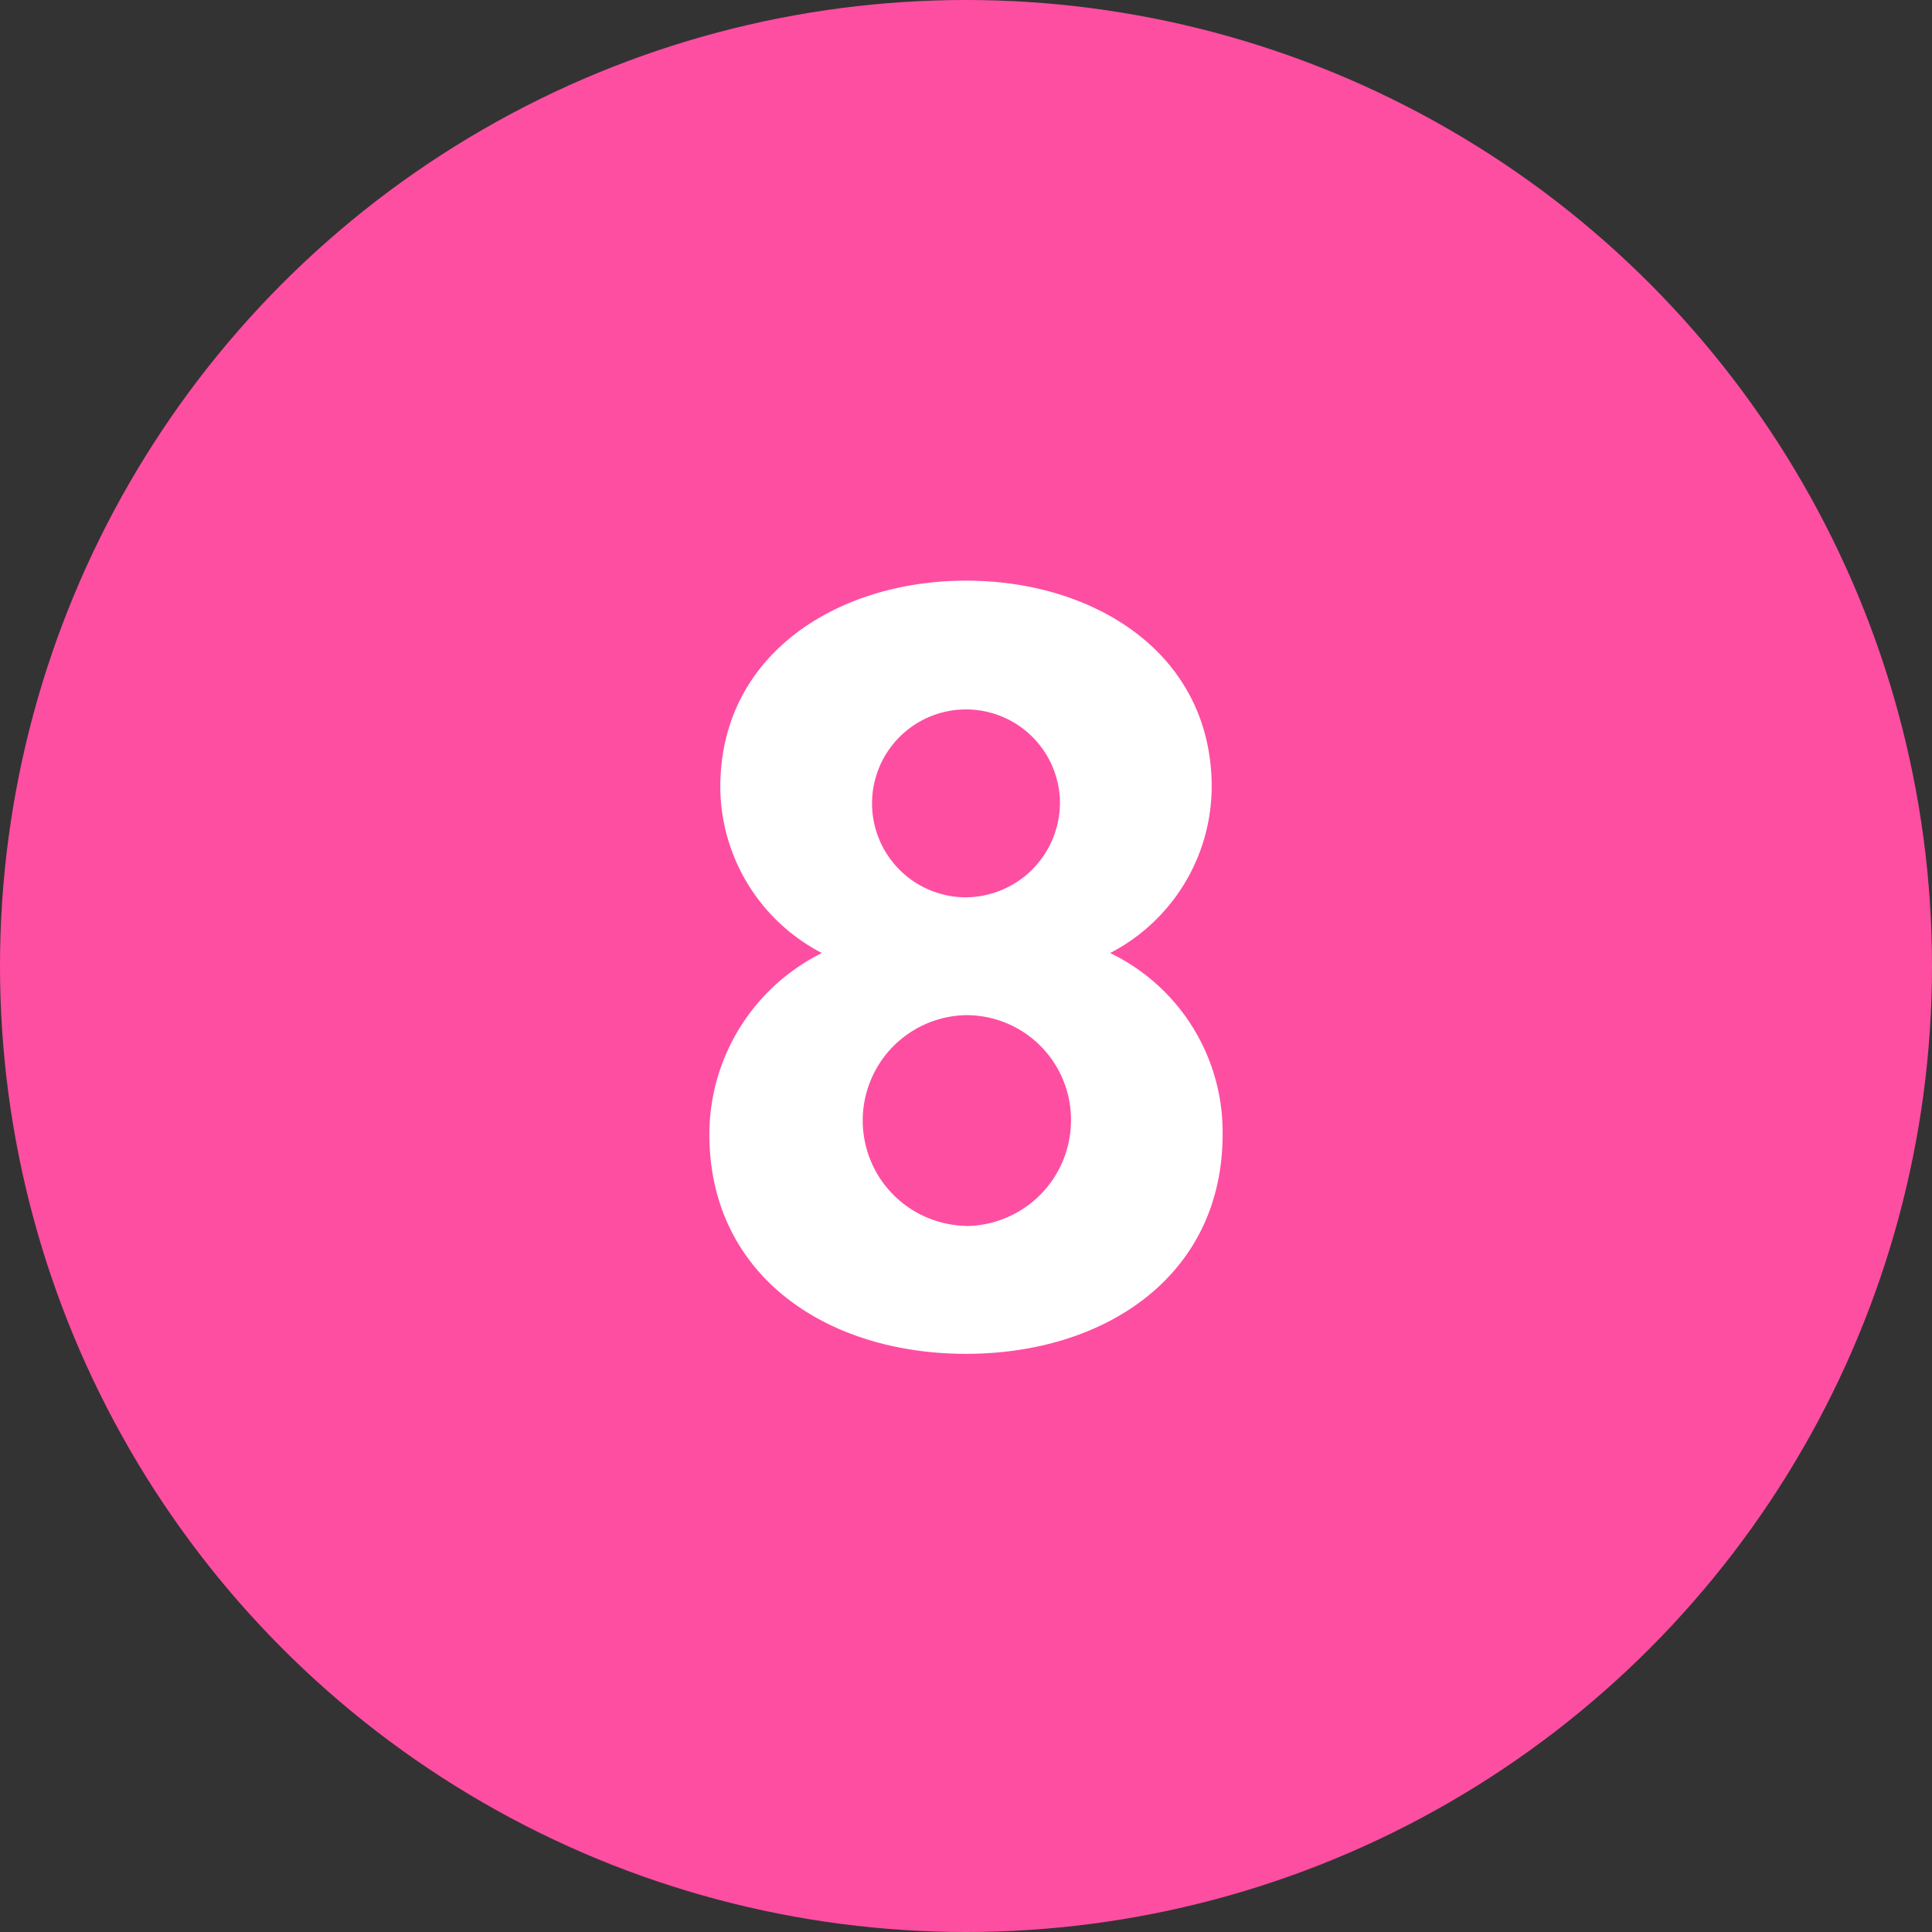 <svg xmlns="http://www.w3.org/2000/svg" viewBox="0 0 46 46"><rect x="0" y="0" width="46" height="46" fill="#333333" stroke="none"/><defs><style>.cls-1{fill:#fe4ea2;}.cls-2{isolation:isolate;}.cls-3{fill:#fff;}</style></defs><title>アセット 17</title><g id="レイヤー_2" data-name="レイヤー 2"><g id="レイヤー_1-2" data-name="レイヤー 1"><circle id="楕円形_14" data-name="楕円形 14" class="cls-1" cx="23" cy="23" r="23"/><g id="_1" data-name=" 1" class="cls-2"><g class="cls-2"><path class="cls-3" d="M19.569,22.691a4.474,4.474,0,0,1-2.419-3.952c0-3.172,2.807-4.914,5.85-4.914,3.069,0,5.85,1.742,5.85,4.914a4.475,4.475,0,0,1-2.418,3.952,4.735,4.735,0,0,1,2.678,4.317c0,3.354-2.781,5.226-6.11,5.226s-6.11-1.872-6.11-5.226A4.826,4.826,0,0,1,19.569,22.691ZM23,29.191a2.519,2.519,0,0,0,2.5-2.521,2.492,2.492,0,0,0-2.5-2.5,2.509,2.509,0,0,0,0,5.017Zm0-7.826A2.258,2.258,0,0,0,25.237,19.1,2.237,2.237,0,1,0,23,21.365Z"/></g></g></g></g></svg>